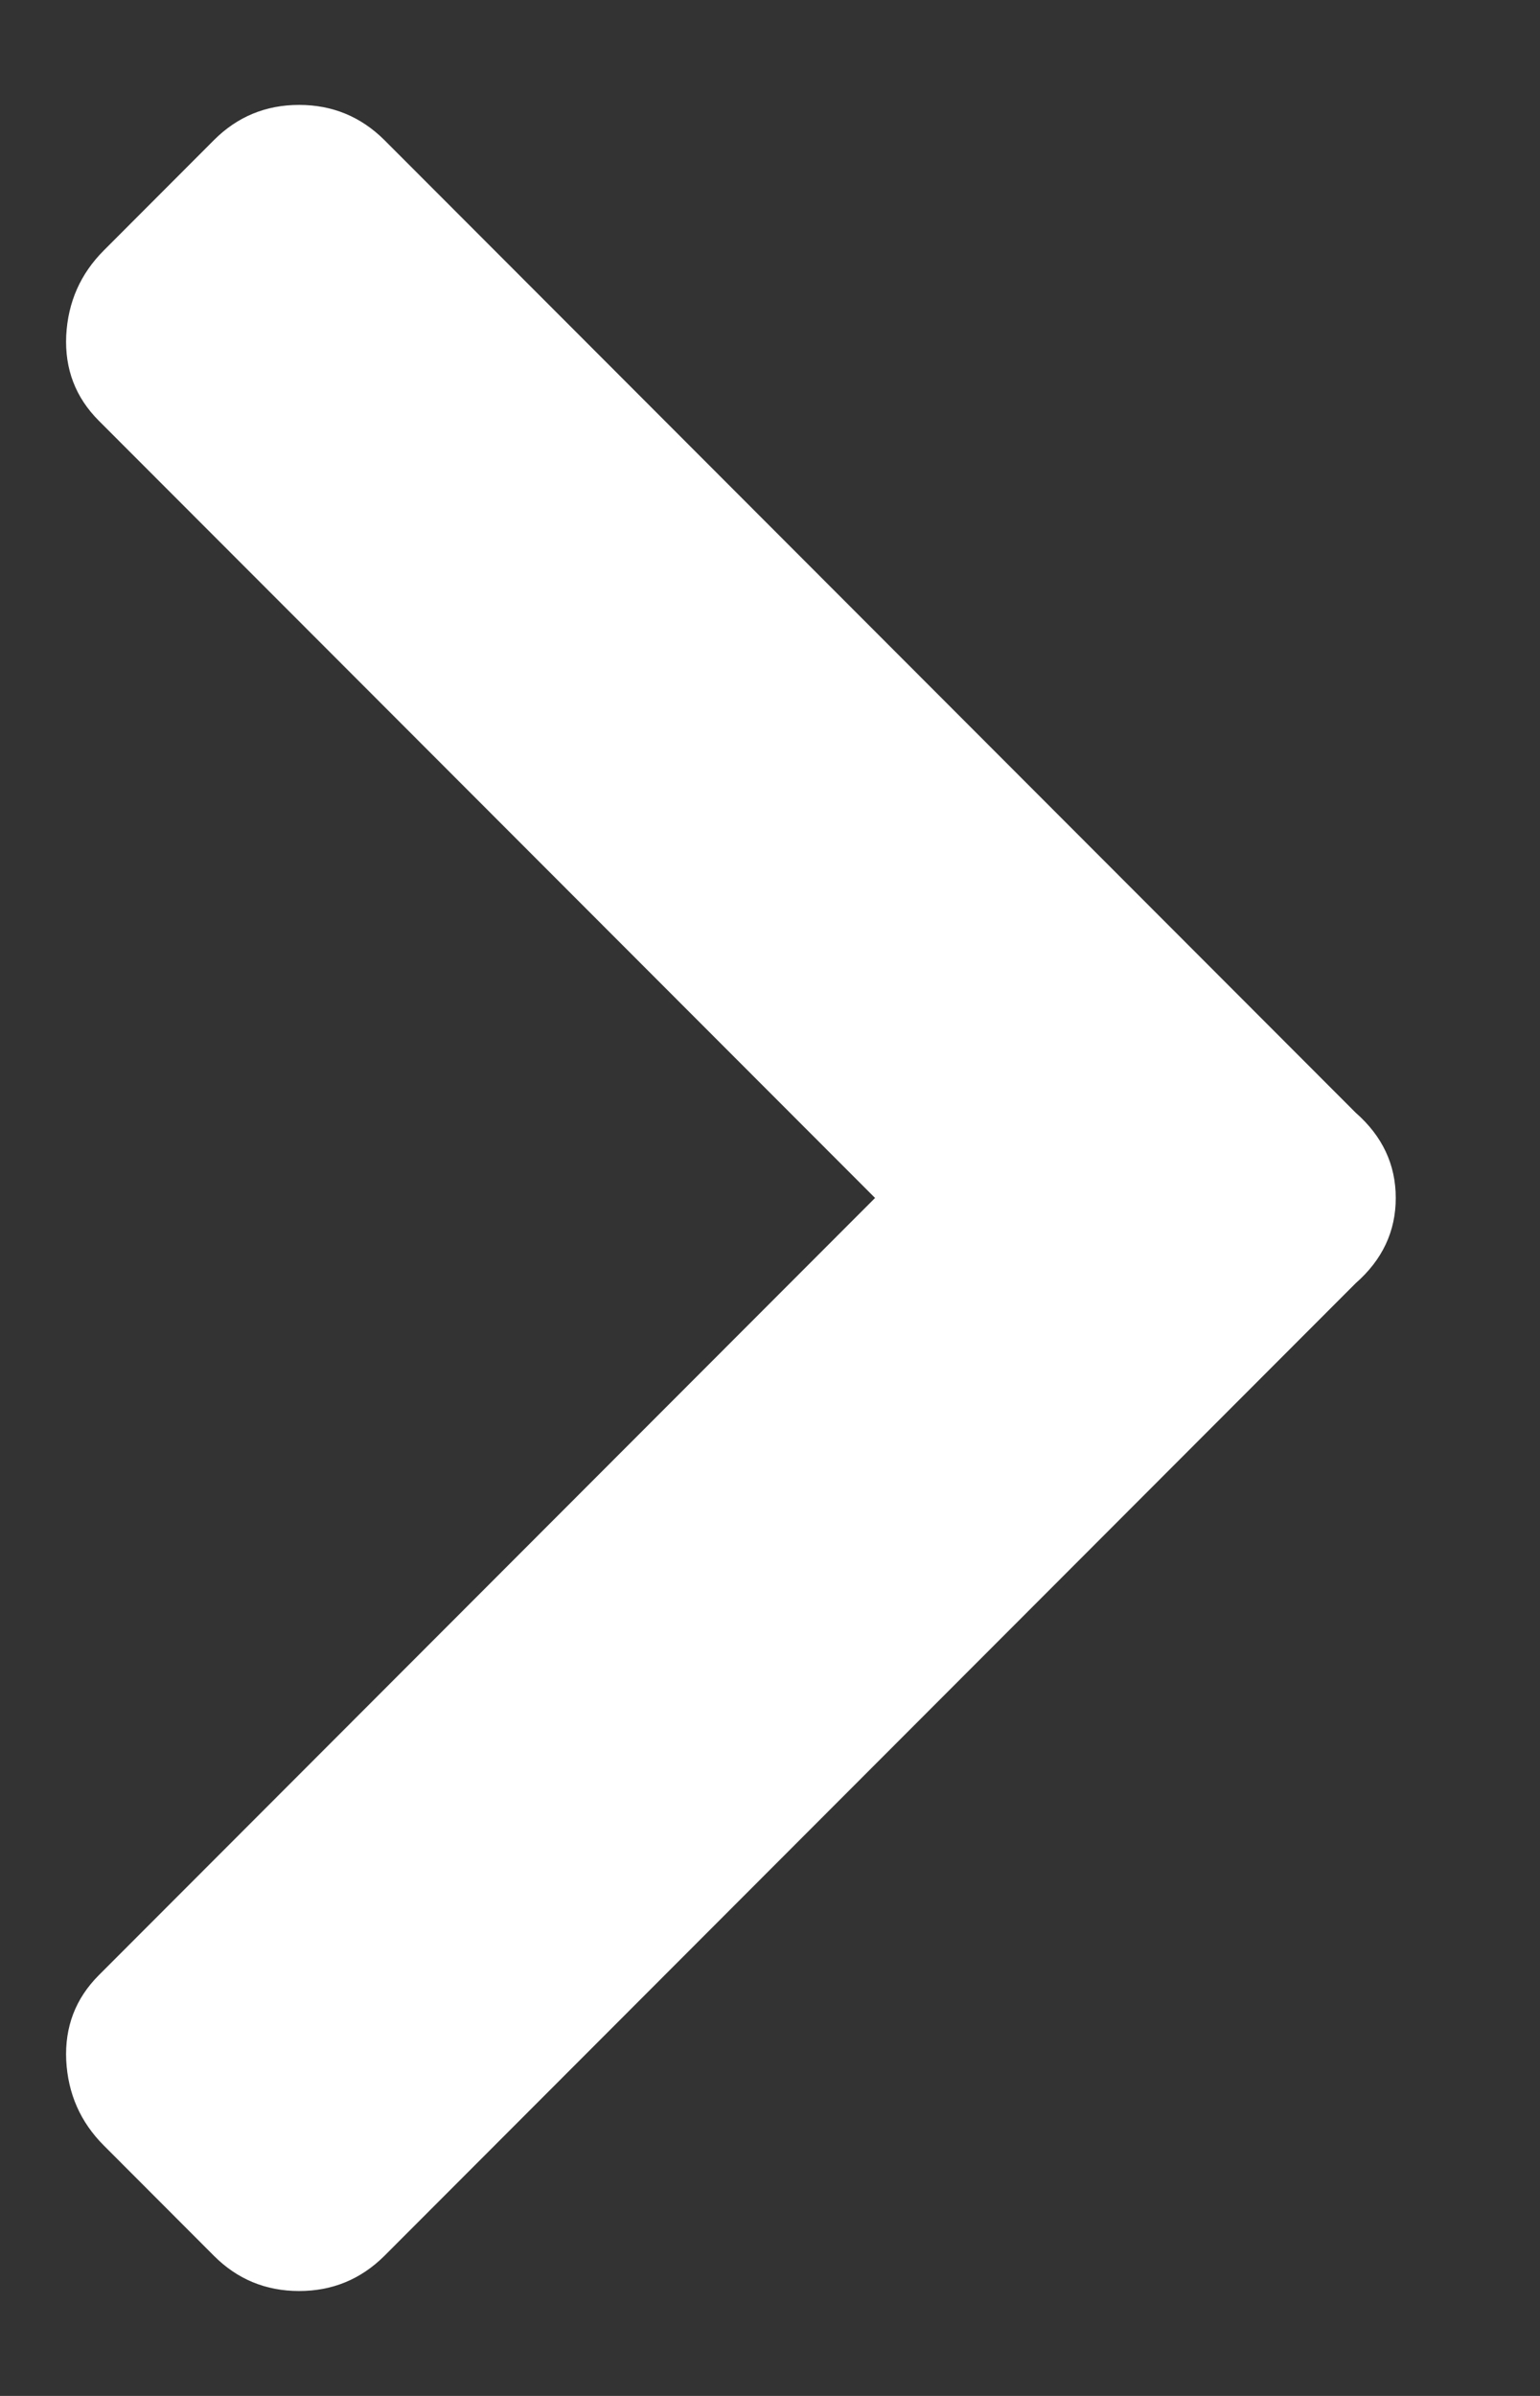 <svg width="9" height="14" viewBox="0 0 9 14" fill="none" xmlns="http://www.w3.org/2000/svg">
<rect x="0" y="0" width="9" height="14" fill="#333333" stroke="none"/>
<path d="M7.923 7.498L2.246 13.182C2.109 13.318 1.943 13.387 1.748 13.387C1.553 13.387 1.387 13.318 1.251 13.182L0.607 12.537C0.47 12.4 0.397 12.234 0.387 12.039C0.378 11.844 0.441 11.678 0.578 11.541L5.114 7L0.578 2.459C0.441 2.322 0.378 2.156 0.387 1.961C0.397 1.766 0.47 1.6 0.607 1.463L1.251 0.818C1.387 0.682 1.553 0.613 1.748 0.613C1.943 0.613 2.109 0.682 2.246 0.818L7.923 6.502C8.079 6.639 8.157 6.805 8.157 7C8.157 7.195 8.079 7.361 7.923 7.498Z" fill="white"/>
</svg>
